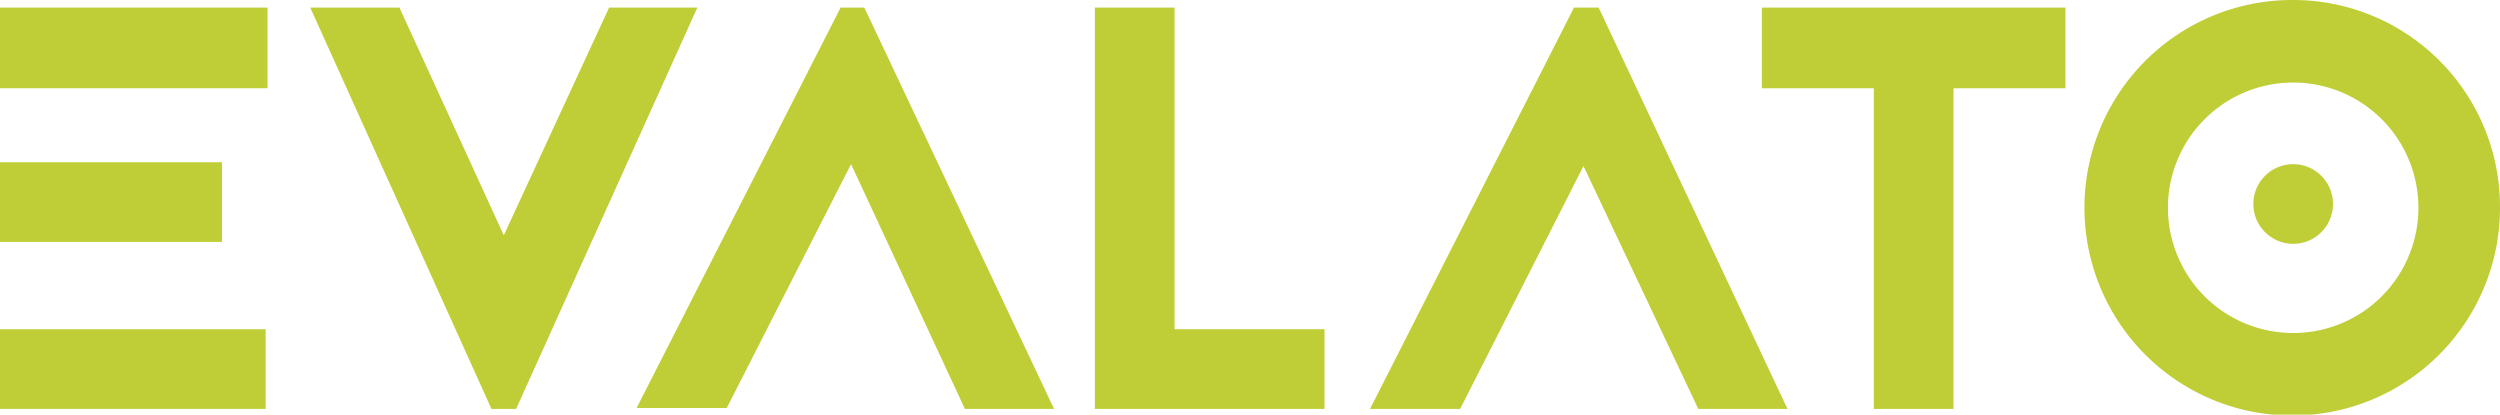<svg xmlns="http://www.w3.org/2000/svg" viewBox="0 0 263.5 43.7"><defs><style>.cls-1{fill:#bfce36;}</style></defs><title>Asset 32</title><g id="Layer_2" data-name="Layer 2"><g id="Layer_1-2" data-name="Layer 1"><path class="cls-1" d="M28.2,9.3H0V.8H28.2ZM0,17.1H23.4v8.4H0ZM0,34.7H28v8.4H0Z"/><path class="cls-1" d="M51.8,43.1,32.7.8h9.4l11,24L64.2.8h9.3L54.4,43.1Z"/><path class="cls-1" d="M91.1.8l20,42.3h-9.4l-12-25.8L76.6,43H67.1L88.6.8Z"/><path class="cls-1" d="M123.8,34.7h15.8v8.4H115.4V.8h8.4Z"/><path class="cls-1" d="M168.5.8l19.9,42.3H179L166.9,17.5l-13,25.6h-9.5L165.9.8Z"/><path class="cls-1" d="M217.7.8V9.3H205.9V43.1h-8.4V9.3H185.7V.8Z"/><path class="cls-1" d="M263.5,21.9A21.9,21.9,0,1,1,241.7,0,21.8,21.8,0,0,1,263.5,21.9Zm-35,0A13.2,13.2,0,1,0,241.7,8.7,13.2,13.2,0,0,0,228.5,21.9Z"/><circle class="cls-1" cx="241.7" cy="21.5" r="4.2"/></g></g></svg>